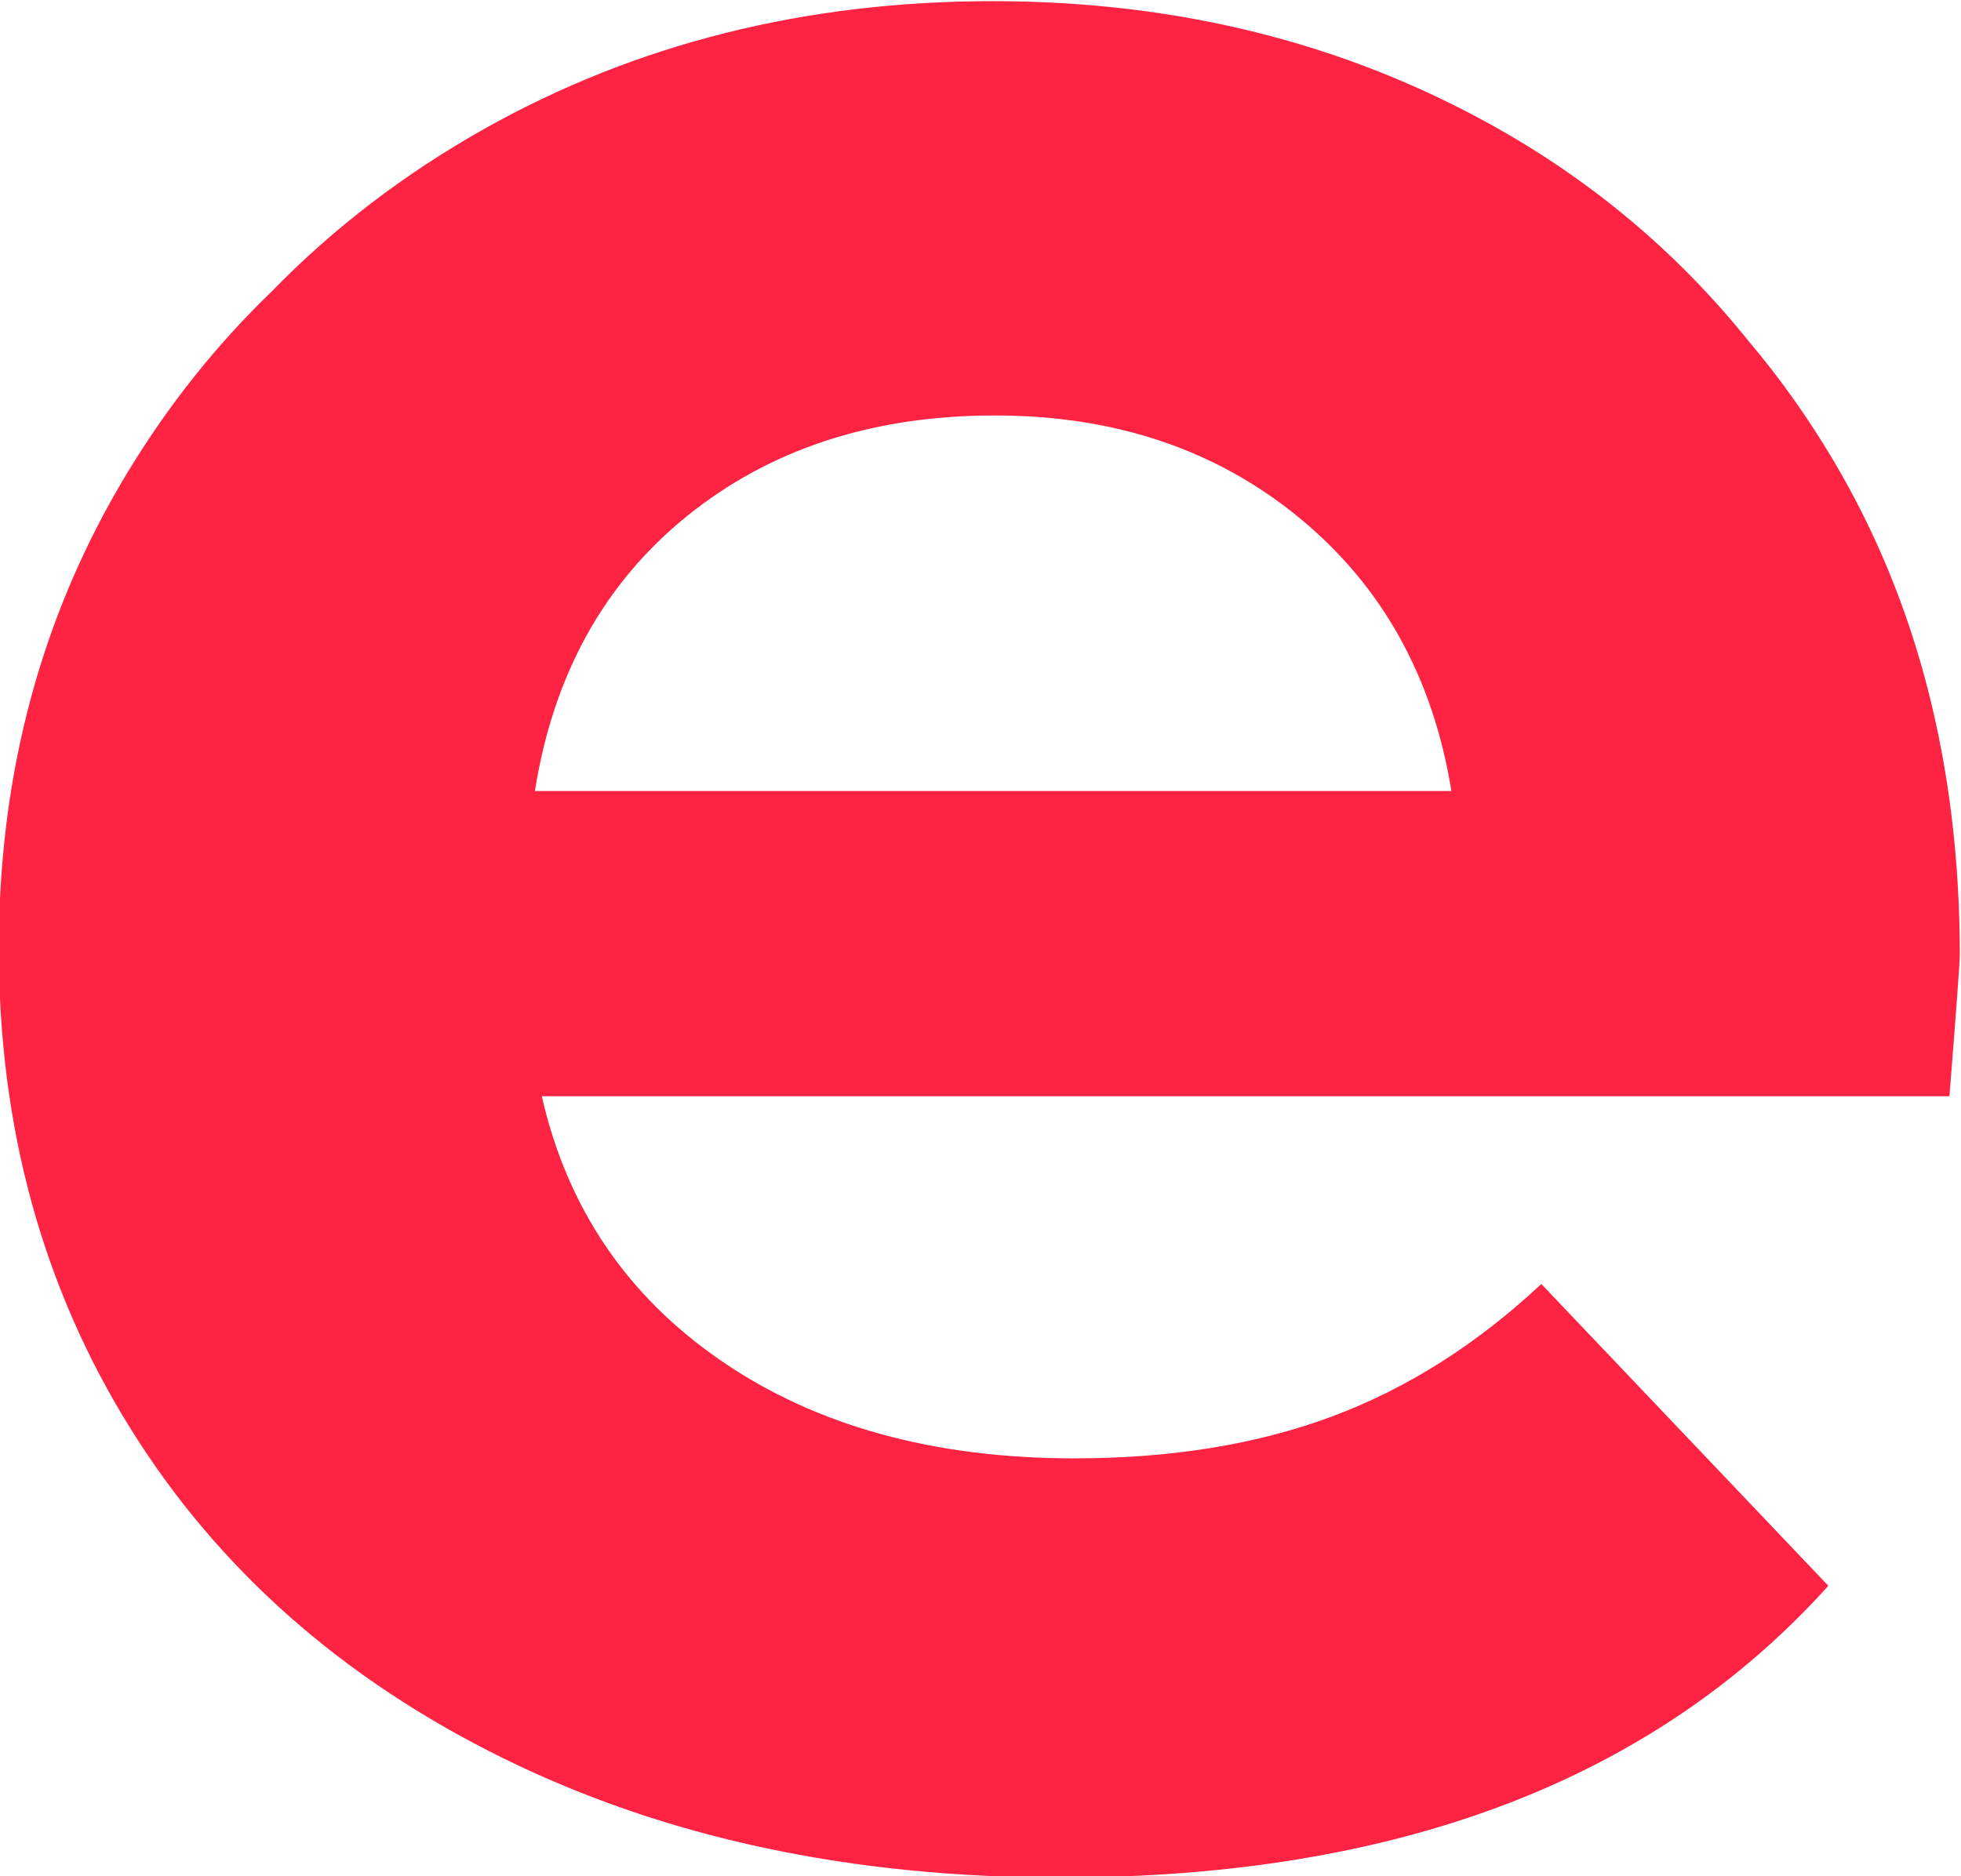 <?xml version="1.0" encoding="UTF-8" standalone="no"?>
<!DOCTYPE svg PUBLIC "-//W3C//DTD SVG 1.1//EN" "http://www.w3.org/Graphics/SVG/1.1/DTD/svg11.dtd">
<svg xmlns="http://www.w3.org/2000/svg" xmlns:xlink="http://www.w3.org/1999/xlink" version="1.1" width="906.768pt" height="867.744pt" viewBox="0 0 906.768 867.744">
<g enable-background="new">
<g id="Layer-1" data-name="Layer 1">
<path transform="matrix(1,0,0,-1,0,867.744)" d="M 125.431 732.755 C 100.149 708.35 78.151 680.772 59.431 650.015 C 19.456 584.367 -.546 510.702 -.546 429.02 C -.546 346.31 19.712 272.39 60.234 207.252 C 100.749 142.115 158.304 91.197 232.936 54.492 C 307.569 17.787 393.406 -.565 490.404 -.565 C 646.067 -.565 764.424 44.412 845.431 134.36 L 712.704 273.935 C 682.854 246.02 650.619 225.605 615.961 212.682 C 581.311 199.752 541.591 193.295 496.809 193.295 C 431.791 193.295 377.416 208.287 333.691 238.265 C 289.981 268.25 262.269 309.087 250.524 360.785 L 901.426 360.785 C 904.614 401.105 906.211 422.817 906.211 425.922 C 906.211 512.772 886.749 589.017 847.846 654.672 C 836.049 674.555 822.916 693.05 808.441 710.135 C 775.359 751.272 735.406 784.752 688.569 810.567 C 620.078 848.33 543.549 867.207 459.001 867.207 C 372.316 867.207 293.911 847.497 223.809 808.07 C 186.856 787.287 154.066 762.177 125.431 732.755 Z M 460.044 675.605 C 403.531 675.605 356.079 660.095 317.694 629.082 C 279.317 598.062 255.872 555.672 247.336 501.912 L 671.132 501.912 C 662.596 554.637 639.152 596.772 600.767 628.302 C 562.389 659.84 515.469 675.605 460.044 675.605 " fill="#ff2343" fill-rule="evenodd"/>
</g>
</g>
</svg>
